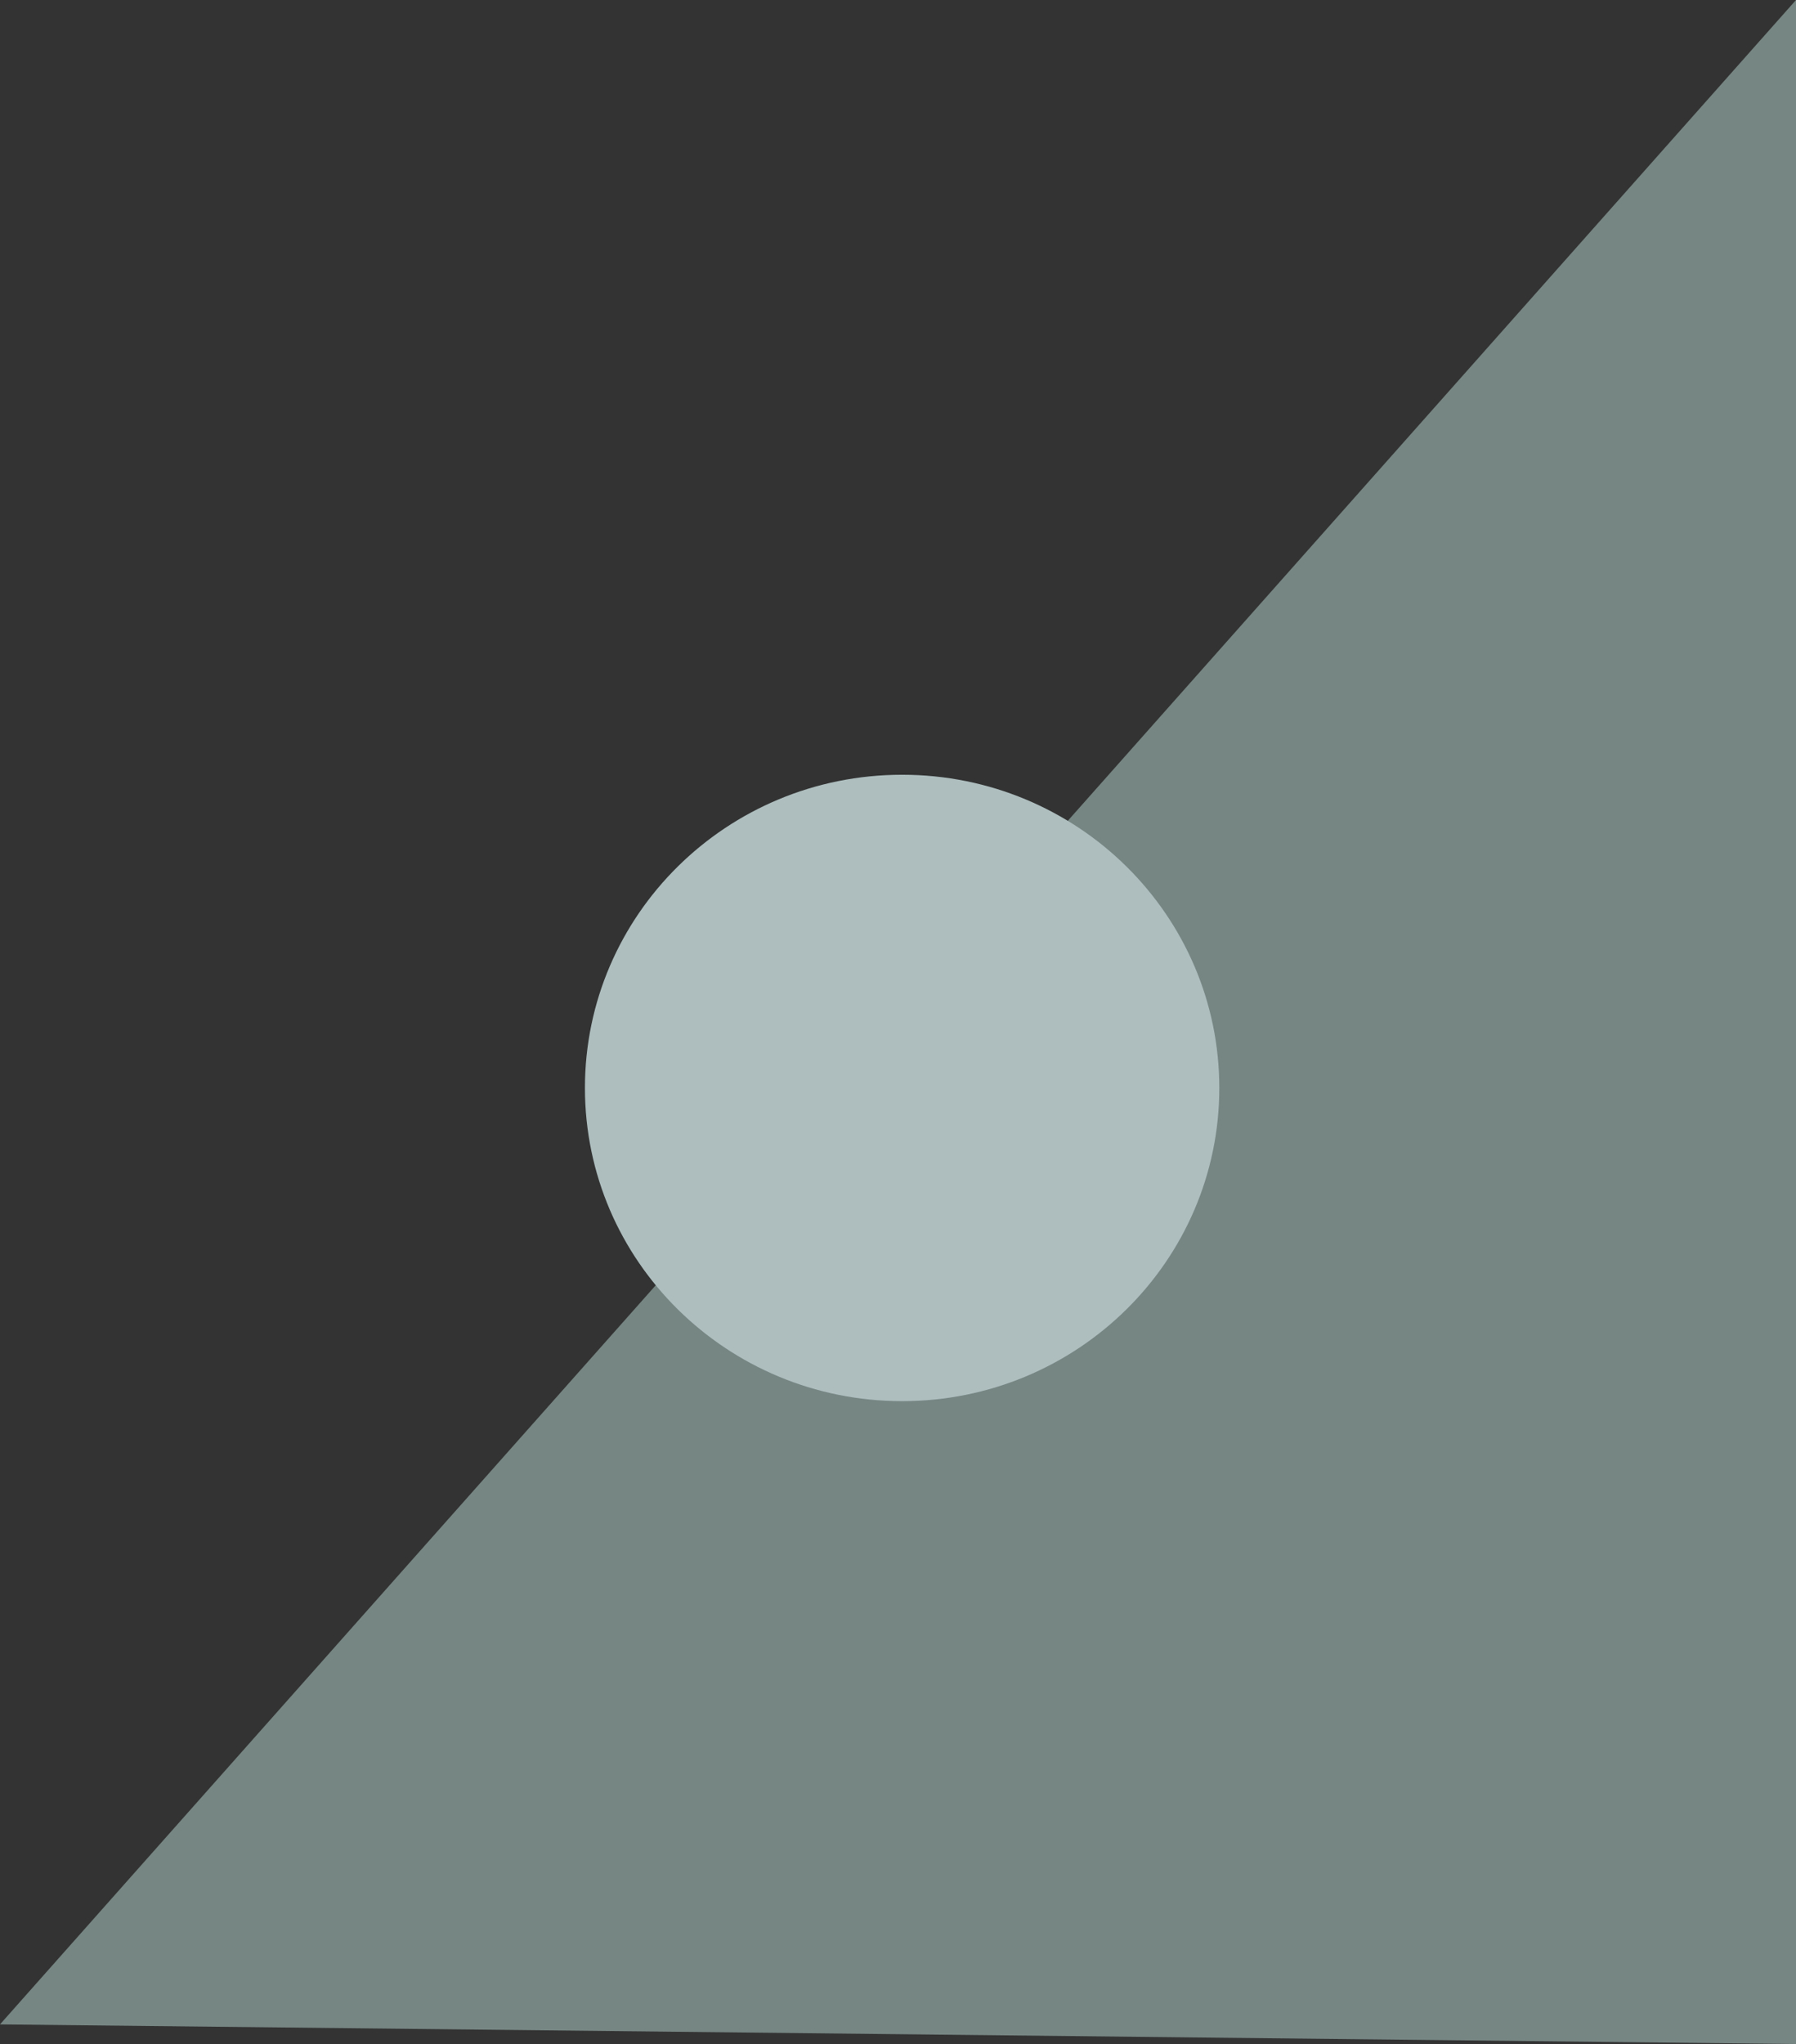 <svg width="218" height="248" viewBox="0 0 218 248" fill="none" xmlns="http://www.w3.org/2000/svg">
<rect x="0" y="0" width="218" height="248" fill="#333333" stroke="none"/>
<g opacity="0.7">
<path d="M218 0V248L0 245.618L218 0Z" fill="#93A9A5"/>
<path d="M148 132C148 152.987 130.763 170 109.5 170C88.237 170 71 152.987 71 132C71 111.013 88.237 94 109.5 94C130.763 94 148 111.013 148 132Z" fill="#E3F9FB"/>
</g>
</svg>
